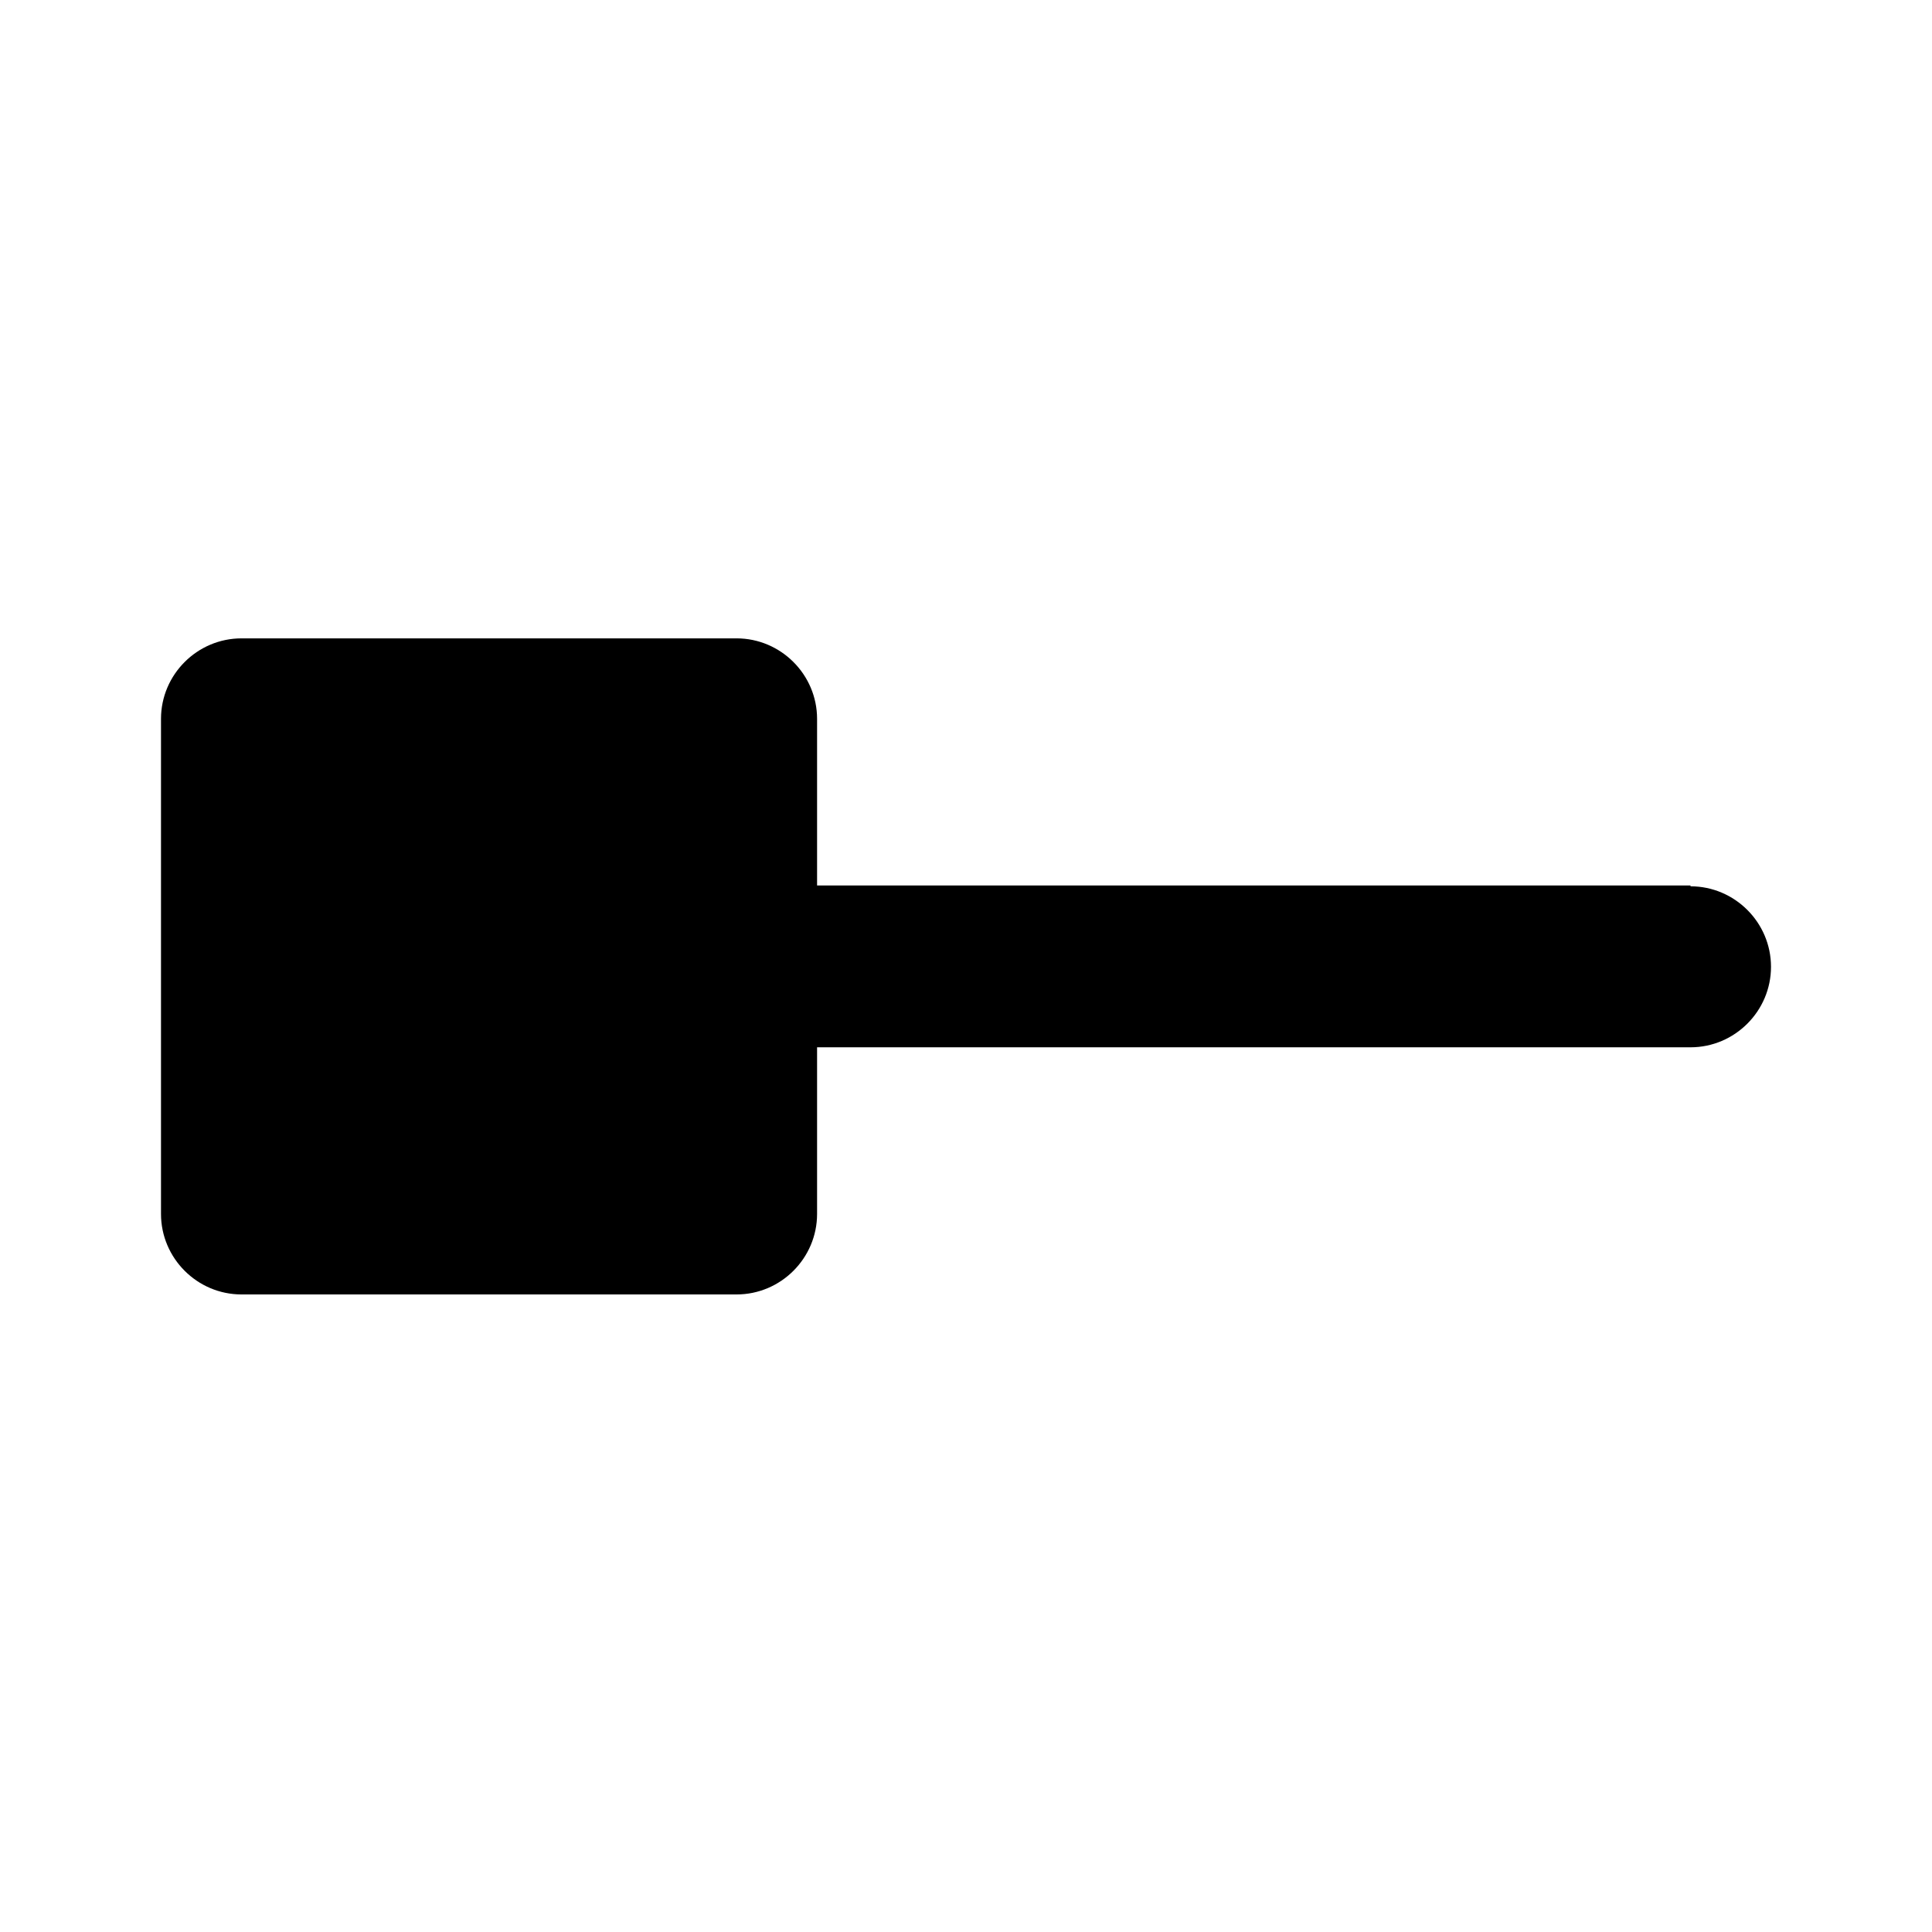 <svg xmlns="http://www.w3.org/2000/svg" width="24" height="24" fill="currentColor" class="mi-outline mi-item-begins-with" viewBox="0 0 24 24">
  <path d="M21 11H10.15V8.93c0-.55-.45-1-1-1H3c-.55 0-1 .45-1 1v6.15c0 .55.45 1 1 1h6.15c.55 0 1-.45 1-1v-2.07H21c.55 0 1-.45 1-1s-.45-1-1-1Z"/>
</svg>
